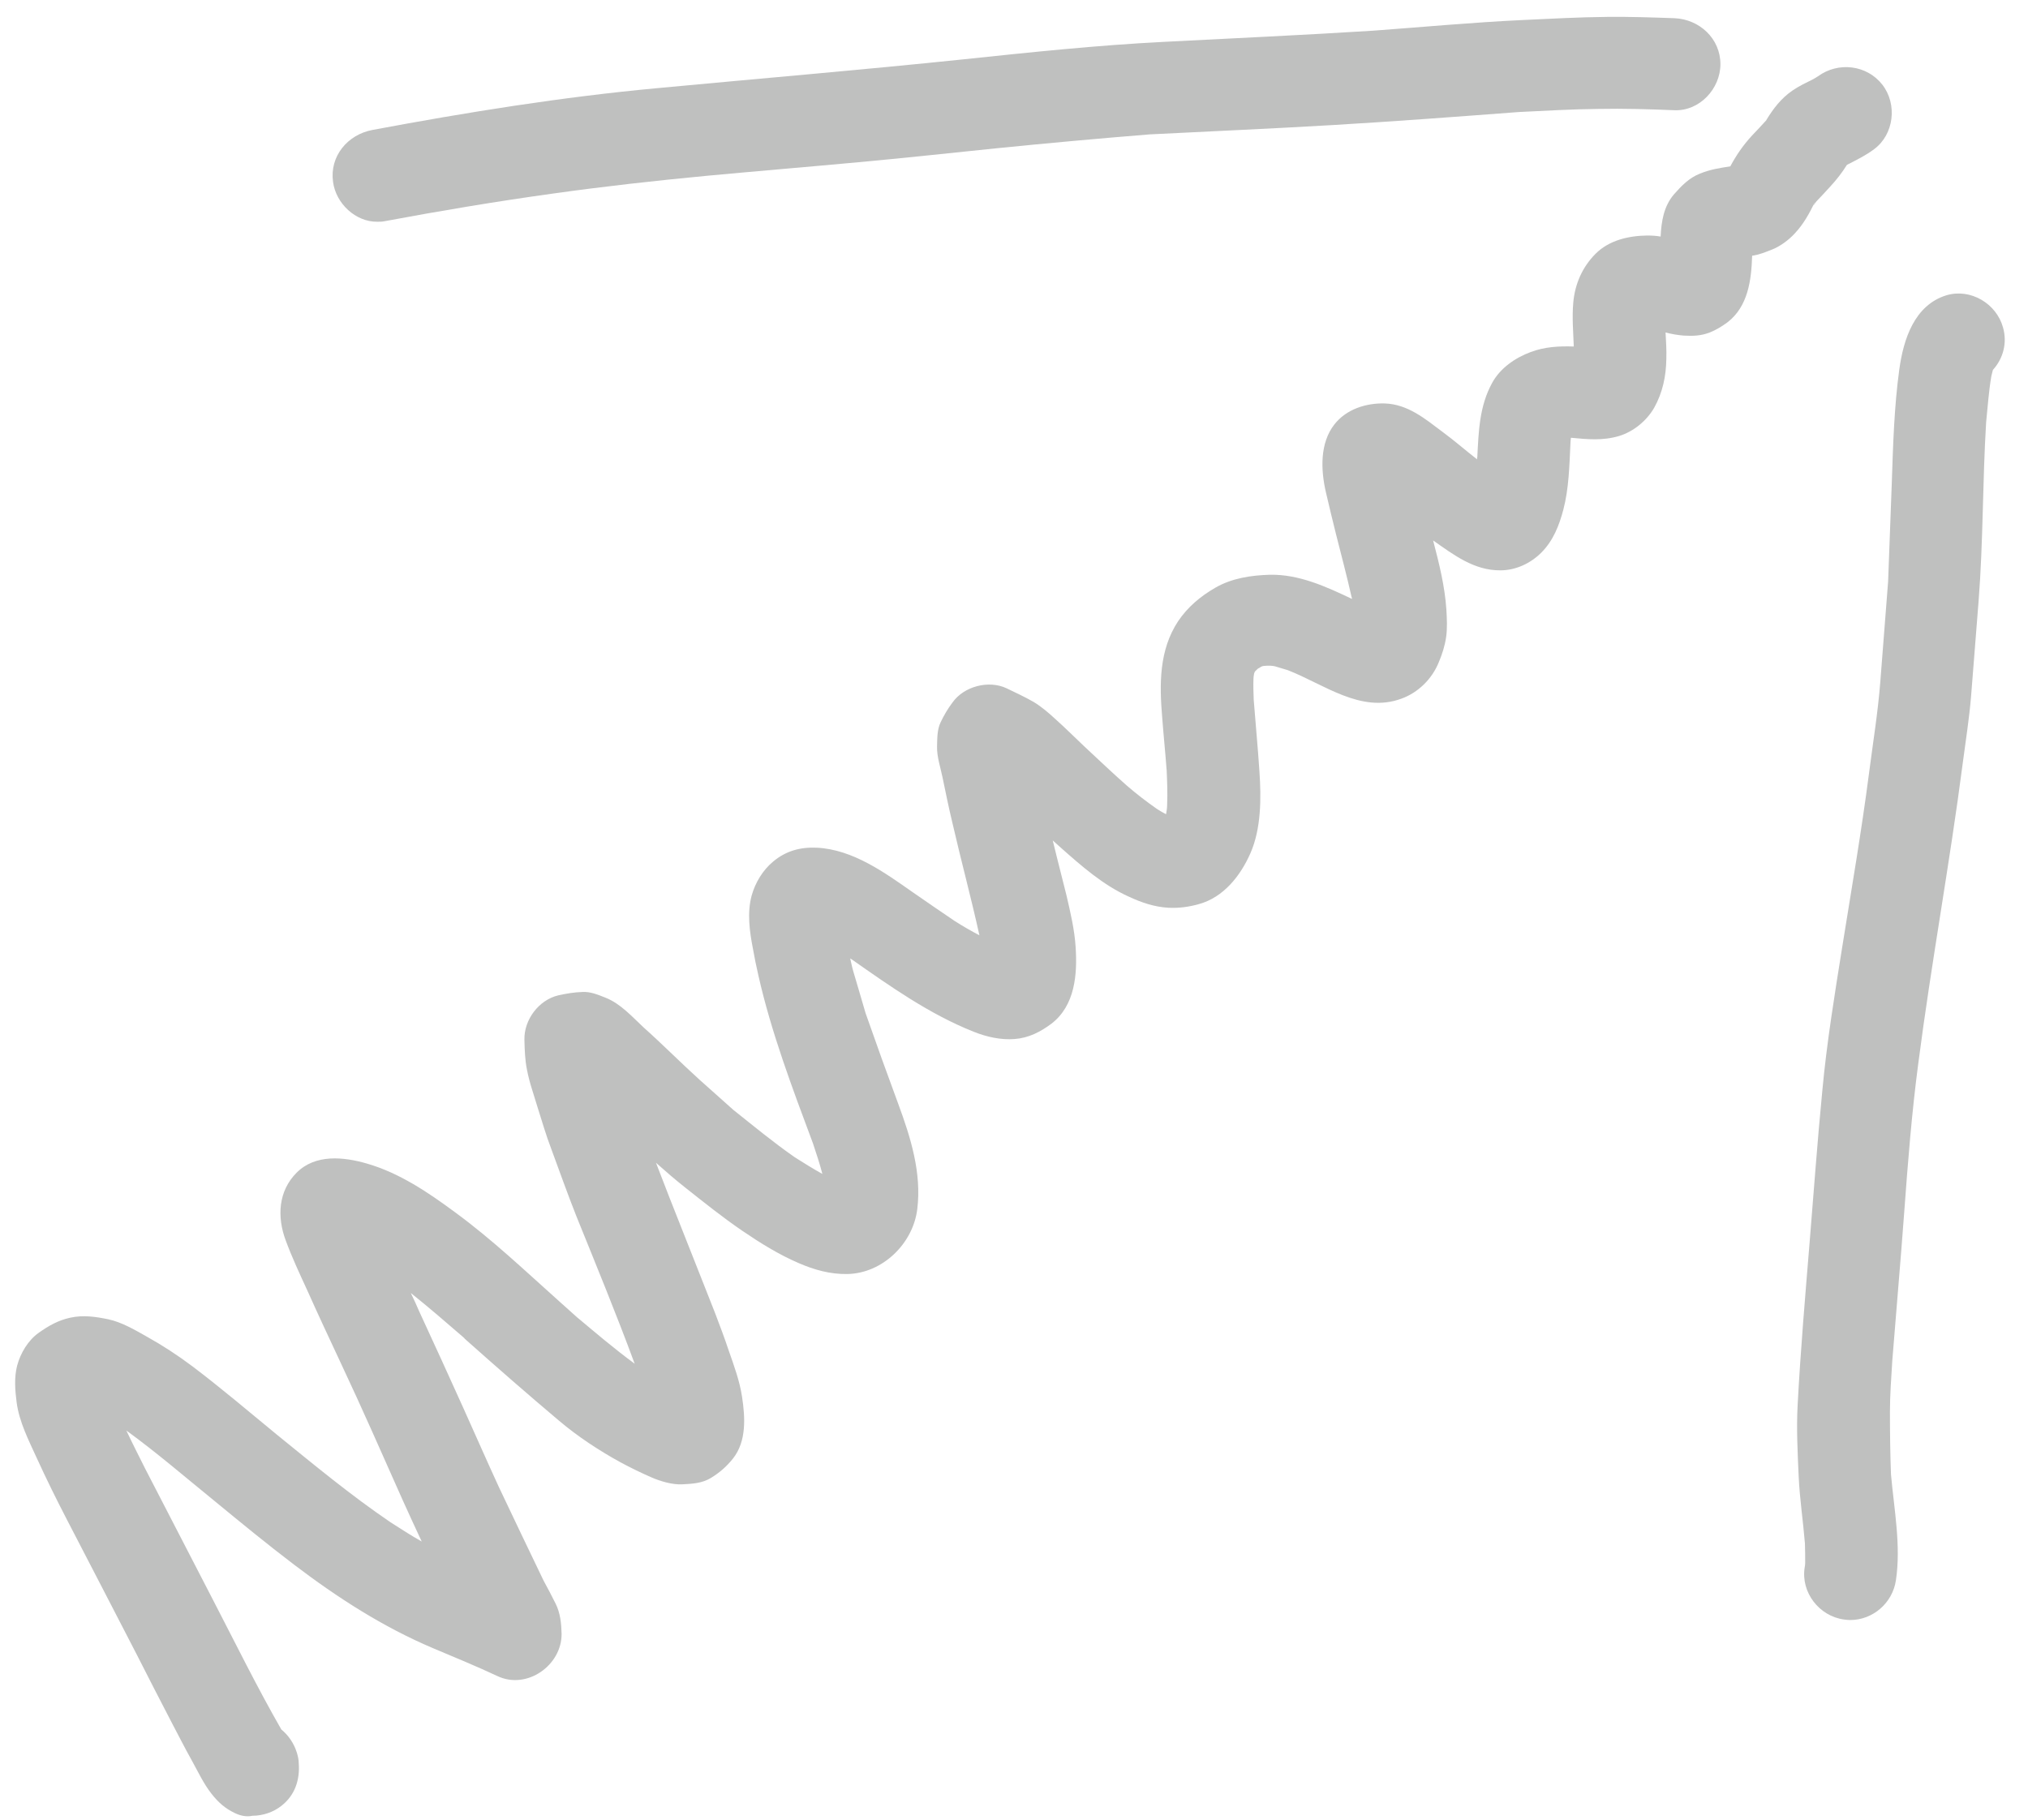 <svg width="78" height="70" viewBox="0 0 78 70" fill="none" xmlns="http://www.w3.org/2000/svg">
  <path
    d="M9.04 69.75C8.66 69.57 8.4 69.34 8.14 69.01C7.83 68.62 7.61 68.14 7.37 67.71C7.09 67.21 6.84 66.71 6.57 66.2C6.12 65.34 5.68 64.47 5.24 63.61C4.36 61.9 3.47 60.19 2.58 58.47C2.17 57.68 1.78 56.89 1.41 56.08C1.1 55.4 0.74 54.7 0.64 53.95C0.58 53.49 0.54 52.99 0.66 52.53C0.79 52.05 1.08 51.56 1.49 51.27C1.87 51 2.24 50.79 2.7 50.69C3.2 50.58 3.67 50.65 4.16 50.75C4.68 50.86 5.19 51.16 5.65 51.42C6.26 51.76 6.84 52.14 7.4 52.56C8.51 53.4 9.58 54.31 10.65 55.19C12.08 56.35 13.49 57.52 15.02 58.56C15.41 58.81 15.81 59.07 16.22 59.3C15.97 58.76 15.72 58.23 15.48 57.69C14.7 55.94 13.93 54.18 13.11 52.44C12.67 51.5 12.23 50.56 11.81 49.62C11.52 48.99 11.23 48.37 10.99 47.72C10.65 46.81 10.7 45.82 11.41 45.11C12.13 44.39 13.21 44.5 14.11 44.76C15.36 45.12 16.47 45.87 17.51 46.64C18.93 47.68 20.21 48.9 21.52 50.07C21.78 50.3 22.03 50.53 22.29 50.76C22.24 50.71 22.18 50.66 22.12 50.61C22.87 51.24 23.62 51.88 24.41 52.46C23.71 50.56 22.93 48.67 22.17 46.79C21.83 45.93 21.52 45.06 21.2 44.19C21 43.67 20.85 43.14 20.68 42.61C20.61 42.38 20.54 42.16 20.47 41.93C20.39 41.68 20.32 41.42 20.27 41.16C20.19 40.77 20.18 40.39 20.17 40C20.15 39.23 20.72 38.47 21.47 38.29C21.79 38.22 22.08 38.17 22.4 38.16C22.71 38.14 23.01 38.27 23.29 38.38C23.87 38.61 24.31 39.11 24.75 39.52C25.49 40.18 26.18 40.88 26.91 41.54C27.34 41.92 27.77 42.31 28.21 42.7C28.99 43.32 29.75 43.95 30.57 44.52C30.92 44.74 31.27 44.96 31.63 45.16C31.53 44.77 31.4 44.38 31.27 43.99C30.48 41.87 29.67 39.74 29.17 37.53C29.09 37.19 29.02 36.84 28.96 36.5C28.83 35.84 28.73 35.11 28.91 34.45C29.05 33.95 29.34 33.47 29.74 33.14C30.23 32.73 30.79 32.58 31.42 32.61C32.81 32.68 34.03 33.57 35.13 34.34C35.66 34.71 36.19 35.07 36.72 35.43C37.03 35.63 37.35 35.81 37.67 35.98C37.35 34.53 36.96 33.09 36.63 31.65C36.49 31.07 36.37 30.48 36.25 29.9C36.17 29.51 36.03 29.11 36.04 28.71C36.05 28.4 36.04 28.07 36.18 27.78C36.31 27.51 36.45 27.27 36.63 27.03C37.07 26.4 38.03 26.15 38.72 26.48C39.07 26.65 39.42 26.81 39.75 27C40.05 27.18 40.33 27.42 40.59 27.66C40.97 28 41.32 28.35 41.69 28.7C42.24 29.21 42.78 29.73 43.35 30.23C43.72 30.55 44.1 30.84 44.5 31.12C44.59 31.18 44.68 31.23 44.77 31.28C44.79 31.29 44.82 31.31 44.85 31.32C44.87 31.2 44.89 31.08 44.89 30.96C44.91 30.5 44.89 30.05 44.87 29.59C44.87 29.6 44.87 29.61 44.87 29.62C44.82 28.94 44.75 28.27 44.7 27.6C44.59 26.31 44.58 25.01 45.31 23.9C45.68 23.35 46.17 22.94 46.74 22.61C47.38 22.24 48.12 22.13 48.85 22.11C49.96 22.09 50.99 22.56 52 23.04C52 23.01 51.99 22.99 51.98 22.95C51.8 22.15 51.59 21.36 51.39 20.57C51.25 20.02 51.12 19.46 50.99 18.91C50.8 18.07 50.76 17.05 51.32 16.33C51.78 15.74 52.54 15.5 53.26 15.52C54.15 15.55 54.81 16.11 55.49 16.62C55.94 16.95 56.36 17.32 56.81 17.67C56.81 17.64 56.81 17.61 56.82 17.58C56.87 16.59 56.9 15.62 57.39 14.73C57.7 14.16 58.28 13.76 58.88 13.54C59.41 13.34 59.97 13.31 60.53 13.33C60.51 12.77 60.46 12.21 60.51 11.65C60.57 10.93 60.86 10.27 61.37 9.76C61.89 9.24 62.64 9.07 63.35 9.06C63.53 9.06 63.7 9.07 63.87 9.1C63.9 8.51 63.99 7.94 64.38 7.48C64.67 7.15 64.97 6.84 65.38 6.68C65.77 6.52 66.15 6.46 66.55 6.4C66.78 5.97 67.04 5.59 67.38 5.22C67.57 5.02 67.76 4.82 67.94 4.62C67.94 4.62 67.94 4.62 67.94 4.61C68.21 4.17 68.5 3.79 68.93 3.49C69.19 3.31 69.47 3.18 69.75 3.04C69.81 3 69.87 2.97 69.93 2.93C70.7 2.37 71.8 2.49 72.4 3.26C72.98 4.01 72.85 5.17 72.08 5.74C71.76 5.98 71.41 6.15 71.06 6.33C71.05 6.33 71.04 6.34 71.03 6.35C70.85 6.64 70.64 6.91 70.4 7.17C70.22 7.37 70.04 7.56 69.86 7.75C69.84 7.78 69.82 7.8 69.8 7.83C69.78 7.86 69.76 7.89 69.74 7.92C69.75 7.9 69.76 7.89 69.76 7.87C69.78 7.83 69.8 7.8 69.81 7.76C69.59 8.21 69.37 8.62 69.02 8.99C68.79 9.24 68.45 9.49 68.13 9.61C67.9 9.7 67.68 9.79 67.44 9.83C67.42 9.83 67.41 9.83 67.39 9.84C67.36 10.79 67.23 11.79 66.44 12.4C66.22 12.56 66.01 12.69 65.76 12.79C65.42 12.92 65.12 12.93 64.76 12.91C64.52 12.89 64.29 12.85 64.06 12.79C64.08 13.13 64.1 13.47 64.09 13.8C64.08 14.47 63.95 15.1 63.62 15.69C63.33 16.19 62.83 16.6 62.28 16.77C61.65 16.96 61.06 16.9 60.42 16.84C60.41 16.93 60.4 17.01 60.4 17.1C60.36 17.93 60.34 18.8 60.13 19.6C59.97 20.21 59.74 20.8 59.28 21.26C58.87 21.67 58.3 21.94 57.71 21.94C56.7 21.95 55.92 21.35 55.12 20.79C55.35 21.67 55.57 22.55 55.63 23.45C55.65 23.8 55.67 24.16 55.62 24.51C55.57 24.85 55.47 25.16 55.34 25.47C55.08 26.12 54.54 26.65 53.89 26.88C52.34 27.45 50.92 26.32 49.53 25.78C49.37 25.73 49.2 25.68 49.03 25.63C48.98 25.62 48.92 25.61 48.87 25.61C48.82 25.61 48.76 25.61 48.71 25.61C48.67 25.61 48.63 25.62 48.59 25.62C48.57 25.62 48.56 25.63 48.55 25.63C48.52 25.64 48.5 25.65 48.47 25.67C48.45 25.69 48.42 25.7 48.4 25.71C48.38 25.72 48.37 25.73 48.35 25.75C48.34 25.76 48.32 25.78 48.31 25.79C48.3 25.8 48.29 25.81 48.27 25.83C48.26 25.84 48.26 25.85 48.25 25.87C48.25 25.88 48.25 25.89 48.24 25.89C48.24 25.91 48.23 25.92 48.23 25.94C48.22 26 48.21 26.06 48.21 26.12C48.2 26.39 48.21 26.66 48.22 26.92C48.29 27.84 48.38 28.76 48.44 29.68C48.51 30.7 48.51 31.88 48.09 32.83C47.71 33.69 47.06 34.52 46.11 34.78C45.72 34.89 45.34 34.94 44.94 34.92C44.4 34.89 43.9 34.72 43.41 34.49C42.43 34.05 41.59 33.31 40.79 32.6C40.69 32.51 40.59 32.42 40.49 32.33C40.54 32.53 40.59 32.73 40.64 32.94C40.76 33.44 40.9 33.95 41.02 34.45C41.17 35.1 41.33 35.77 41.37 36.43C41.44 37.48 41.35 38.68 40.44 39.38C40.01 39.7 39.56 39.93 39.02 39.97C38.49 40.01 37.95 39.89 37.45 39.69C35.74 39.01 34.25 37.95 32.75 36.9C32.73 36.89 32.72 36.88 32.7 36.87C32.74 37.04 32.77 37.2 32.82 37.37C32.98 37.9 33.13 38.43 33.29 38.97C33.7 40.14 34.12 41.31 34.55 42.47C35.03 43.77 35.45 45.12 35.28 46.51C35.12 47.84 33.94 48.99 32.58 49.01C31.93 49.02 31.32 48.85 30.72 48.59C29.95 48.26 29.23 47.81 28.54 47.34C27.78 46.82 27.07 46.25 26.35 45.68C25.97 45.38 25.6 45.06 25.23 44.73C25.58 45.64 25.93 46.54 26.29 47.44C26.57 48.14 26.84 48.84 27.12 49.54C27.25 49.87 27.38 50.2 27.51 50.53C27.69 51 27.87 51.48 28.03 51.96C28.23 52.53 28.45 53.13 28.54 53.73C28.66 54.52 28.72 55.44 28.19 56.11C27.94 56.42 27.69 56.64 27.35 56.85C27.01 57.06 26.63 57.08 26.24 57.1C25.86 57.12 25.39 56.98 25.05 56.83C24.64 56.65 24.25 56.46 23.86 56.25C23.04 55.8 22.22 55.26 21.51 54.66C20.3 53.64 19.11 52.6 17.92 51.54C17.91 51.53 17.9 51.52 17.89 51.51C17.88 51.51 17.87 51.5 17.87 51.49C17.83 51.45 17.8 51.42 17.76 51.39C17.78 51.41 17.81 51.43 17.83 51.45C17.16 50.87 16.49 50.29 15.8 49.74C15.91 49.97 16.02 50.2 16.12 50.44C16.69 51.67 17.25 52.9 17.81 54.14C18.27 55.16 18.72 56.19 19.19 57.21C19.76 58.41 20.33 59.61 20.91 60.81C21.07 61.1 21.22 61.39 21.37 61.69C21.55 62.05 21.59 62.45 21.6 62.85C21.61 64.06 20.27 65.01 19.14 64.48C18.33 64.1 17.5 63.76 16.67 63.41C14.73 62.59 12.98 61.46 11.31 60.19C10.27 59.4 9.26 58.57 8.25 57.74C7.13 56.83 6.03 55.88 4.86 55.03C5.09 55.52 5.34 56.01 5.58 56.49C6.46 58.19 7.33 59.88 8.21 61.58C9.07 63.24 9.89 64.91 10.82 66.53C11.1 66.76 11.31 67.07 11.42 67.43C11.46 67.56 11.49 67.7 11.49 67.83C11.54 68.47 11.34 69.07 10.82 69.47C10.52 69.71 10.11 69.85 9.71 69.85C9.48 69.9 9.25 69.85 9.04 69.75Z"
    fill="rgba(191, 192, 191, 1)" />
  <path d="M17.92 51.57C17.92 51.58 17.92 51.58 17.92 51.57V51.57Z" fill="rgba(191, 192, 191, 1)" />
  <path d="M69.74 7.91C69.73 7.93 69.72 7.94 69.71 7.96C69.73 7.94 69.73 7.92 69.74 7.91Z"
    fill="rgba(191, 192, 191, 1)" />
  <path
    d="M12.81 7C12.67 6.01 13.37 5.18 14.32 5C17.95 4.32 21.62 3.73 25.29 3.39C29.22 3.02 33.15 2.69 37.08 2.28C39.64 2.01 42.2 1.74 44.77 1.61C47.45 1.47 50.14 1.35 52.82 1.18C54.73 1.04 56.65 0.86 58.57 0.77C59.65 0.72 60.73 0.66 61.81 0.65C62.67 0.64 63.54 0.67 64.4 0.7C65.36 0.74 66.17 1.48 66.17 2.47C66.17 3.41 65.37 4.28 64.4 4.24C63.42 4.2 62.45 4.17 61.48 4.19C60.46 4.2 59.43 4.26 58.41 4.31C56.03 4.49 53.65 4.67 51.27 4.81C48.91 4.95 46.56 5.05 44.21 5.17C42.23 5.33 40.25 5.51 38.27 5.71C36.52 5.89 34.77 6.08 33.02 6.24C31.08 6.42 29.14 6.58 27.21 6.76C25.21 6.95 23.23 7.17 21.24 7.45C19.08 7.75 16.93 8.11 14.79 8.51C14.7 8.53 14.6 8.53 14.51 8.53C13.68 8.54 12.92 7.83 12.81 7Z"
    fill="rgba(191, 192, 191, 1)" />
  <path
    d="M70.92 62.3C69.97 62.17 69.26 61.26 69.41 60.3C69.42 60.25 69.43 60.19 69.43 60.13C69.43 59.88 69.43 59.62 69.42 59.37C69.35 58.51 69.22 57.66 69.18 56.8C69.14 55.89 69.09 54.96 69.14 54.05C69.25 51.96 69.43 49.88 69.6 47.8C69.76 45.85 69.9 43.9 70.09 41.95C70.26 40.11 70.56 38.28 70.85 36.46C71.21 34.21 71.6 31.96 71.89 29.71C72.04 28.55 72.23 27.39 72.32 26.22C72.42 24.94 72.52 23.65 72.62 22.37C72.67 21.12 72.71 19.86 72.76 18.61C72.81 17.14 72.85 15.67 73.05 14.21C73.21 13.05 73.63 11.74 74.86 11.36C75.79 11.08 76.79 11.68 77.04 12.6C77.21 13.2 77.04 13.8 76.65 14.23C76.63 14.31 76.61 14.39 76.59 14.47C76.49 15.06 76.45 15.65 76.39 16.24C76.25 18.53 76.28 20.83 76.1 23.12C76 24.35 75.91 25.57 75.81 26.79C75.74 27.65 75.6 28.51 75.49 29.36C74.99 33.22 74.28 37.05 73.78 40.91C73.53 42.8 73.38 44.71 73.24 46.62C73.1 48.53 72.93 50.44 72.78 52.35C72.74 53.01 72.69 53.66 72.69 54.31C72.69 55.12 72.7 55.92 72.73 56.72C72.85 58.06 73.12 59.46 72.92 60.79C72.79 61.67 72.03 62.32 71.16 62.32C71.08 62.32 71 62.31 70.92 62.3Z"
    fill="rgba(191, 192, 191, 1)" />
</svg>